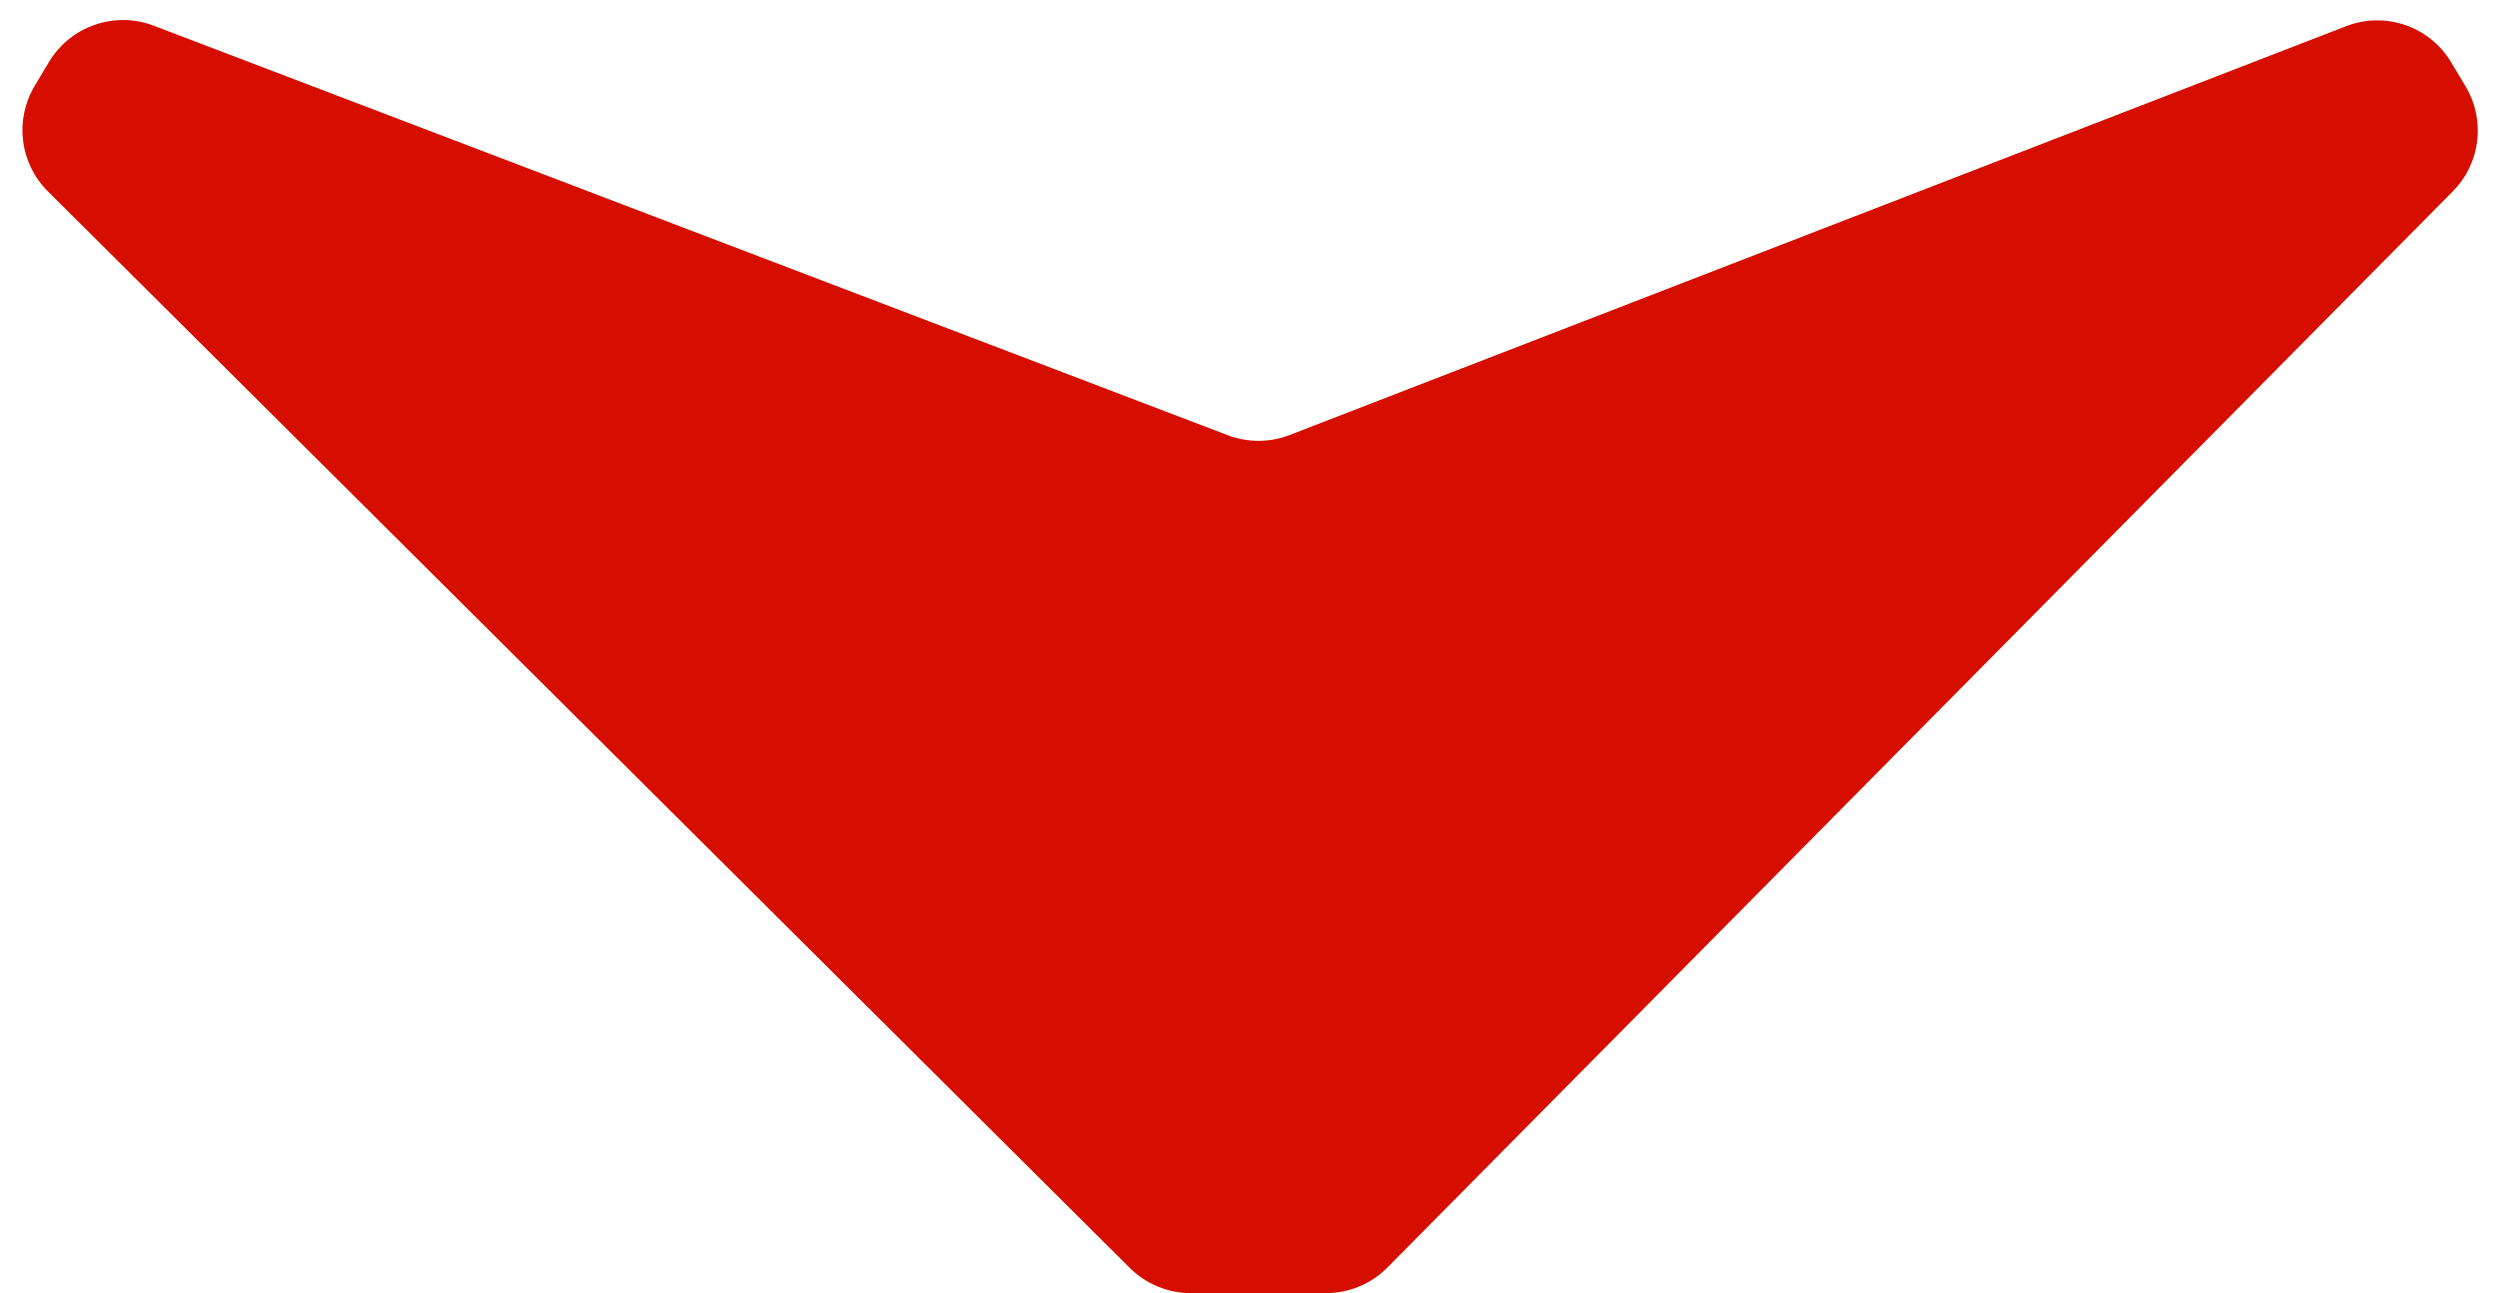 <svg width="29" height="15" viewBox="0 0 29 15" fill="none" xmlns="http://www.w3.org/2000/svg">
<path d="M15.383 15L13.813 15C13.548 15 13.295 14.895 13.107 14.709L0.555 2.219C0.229 1.894 0.166 1.39 0.403 0.995L0.569 0.718C0.818 0.303 1.33 0.126 1.783 0.298L14.241 5.048C14.472 5.136 14.728 5.136 14.958 5.047L27.215 0.304C27.669 0.128 28.183 0.305 28.433 0.722L28.6 1.001C28.835 1.392 28.775 1.894 28.453 2.219L16.093 14.704C15.906 14.893 15.65 15 15.383 15Z" fill="#D60E00"/>
</svg>
